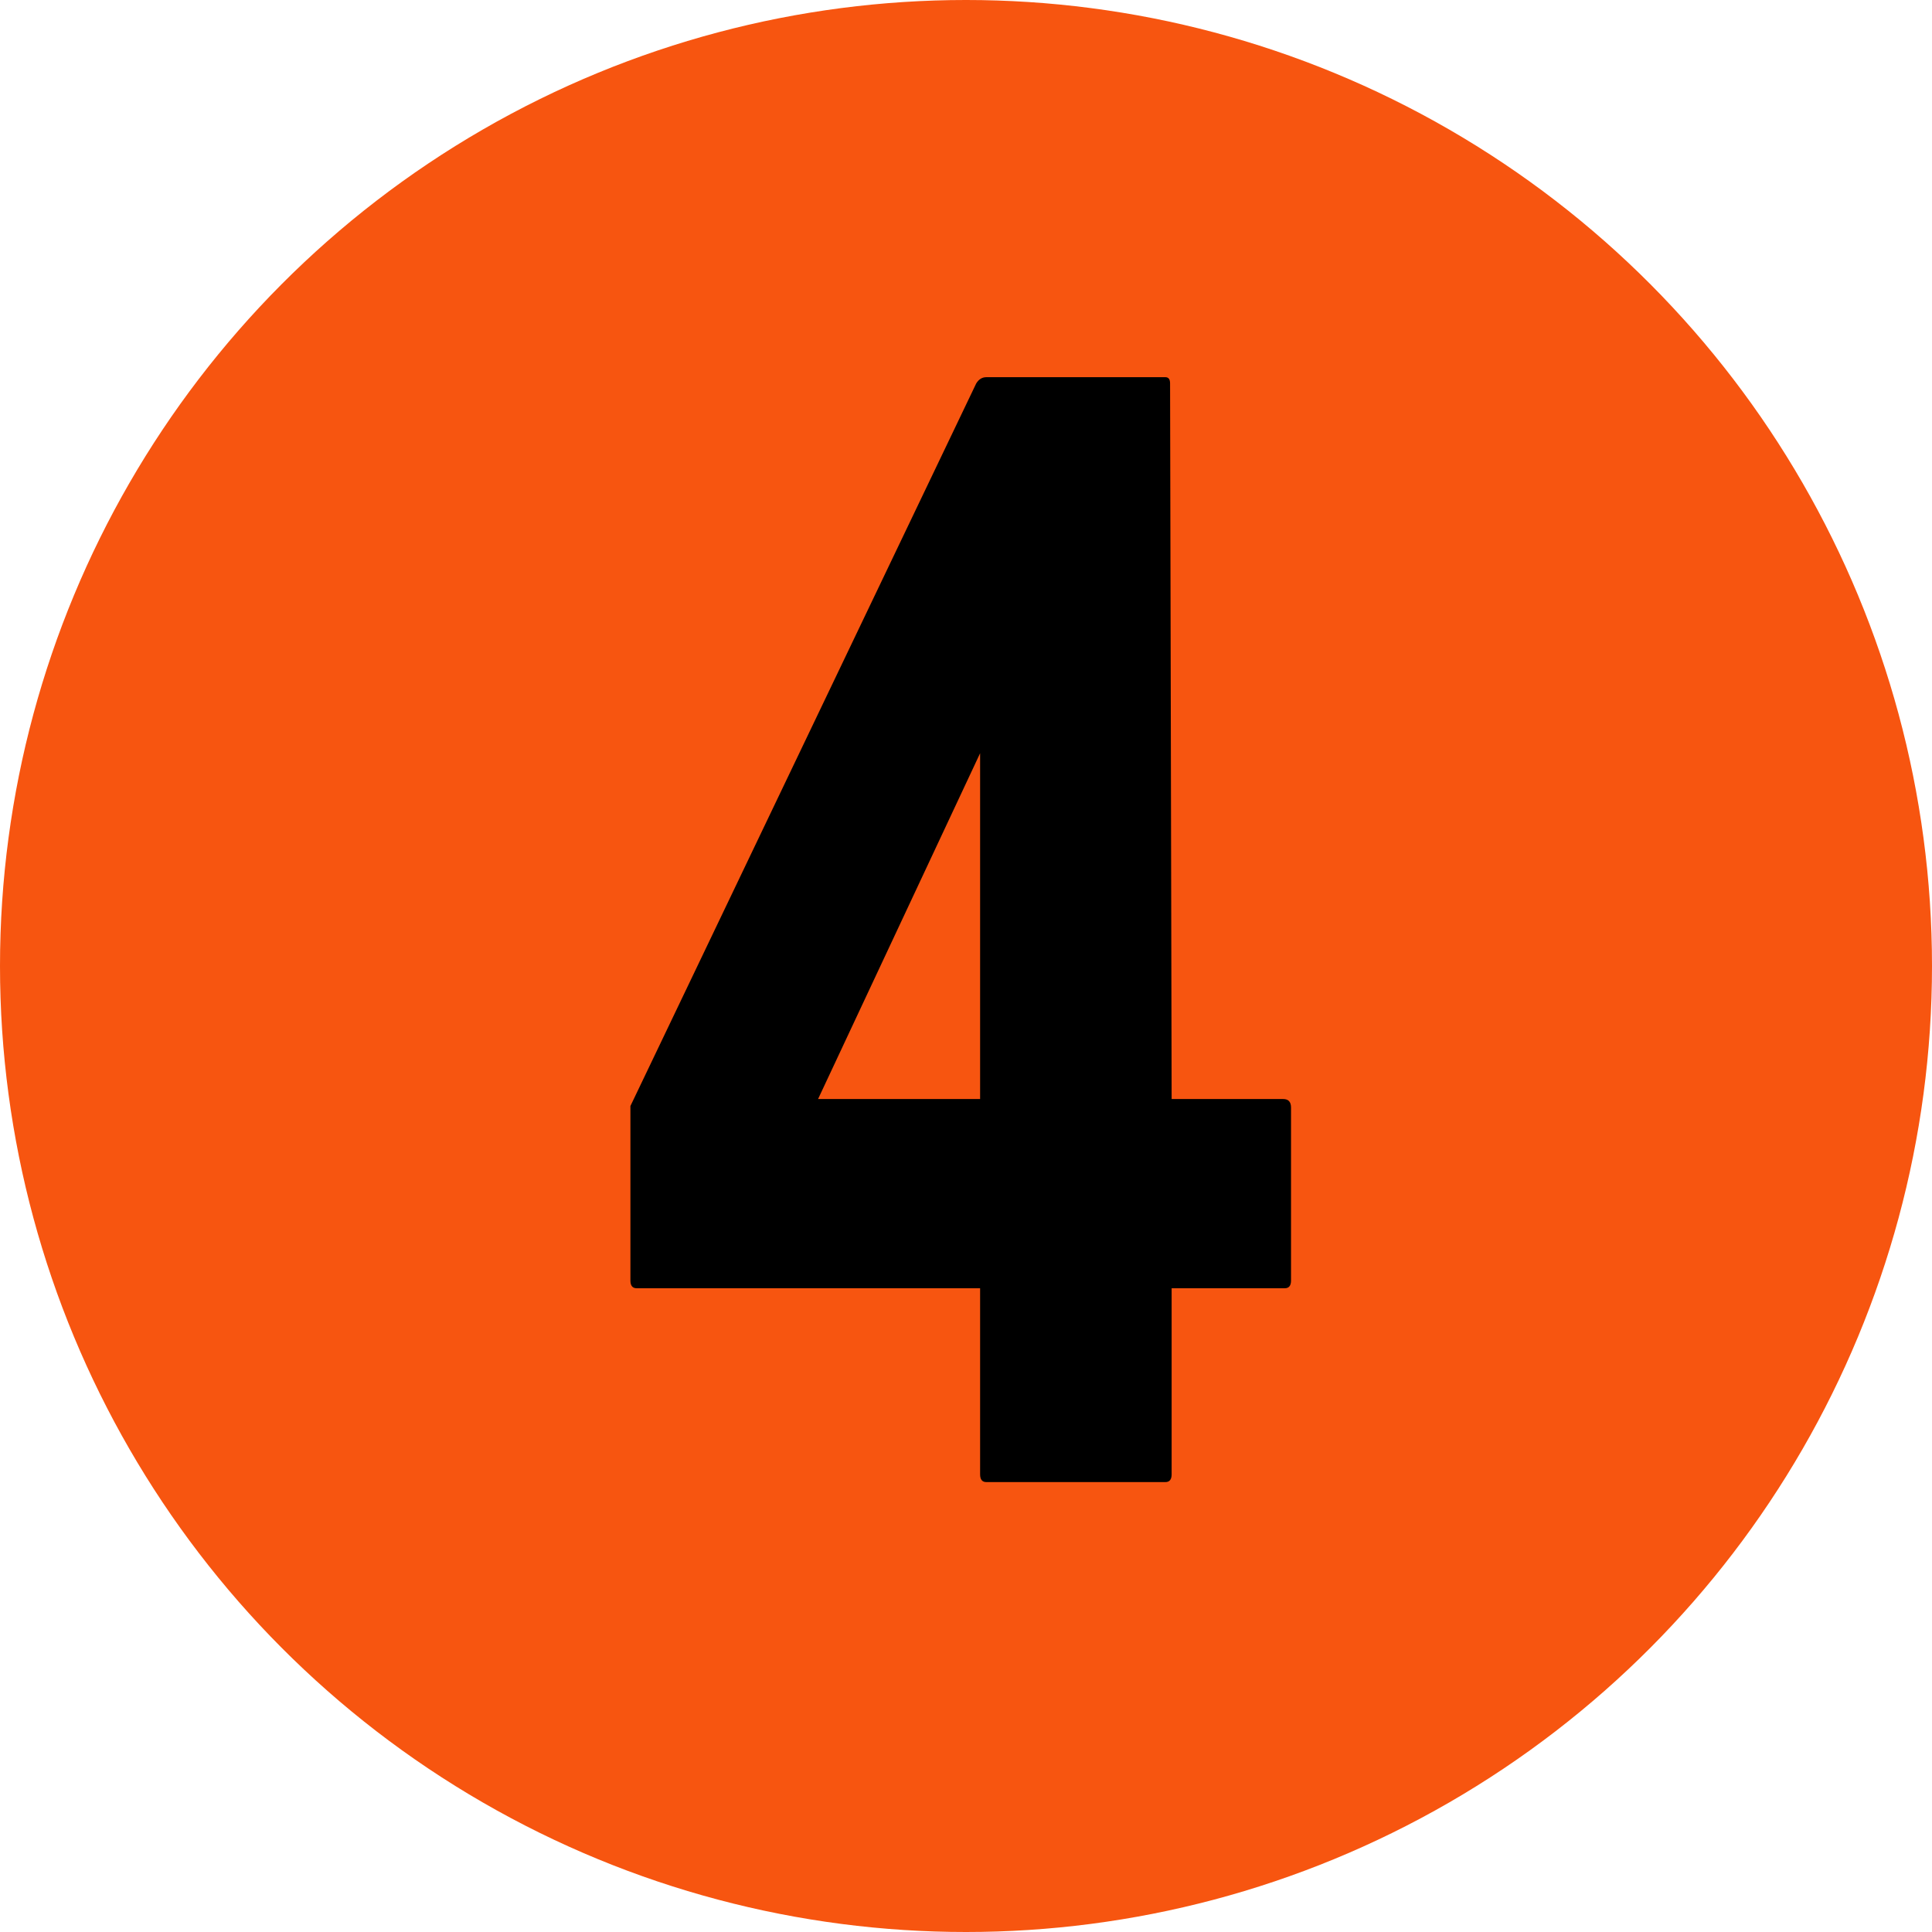 <svg width="73" height="73" viewBox="0 0 73 73" fill="none" xmlns="http://www.w3.org/2000/svg">
<circle cx="36.5" cy="36.5" r="36.5" fill="#F75510"/>
<path d="M44.035 56H37.268C37.111 56 37.033 55.902 37.033 55.707V48.676H24.055C23.898 48.676 23.82 48.578 23.82 48.383V41.791L36.887 14.486C36.984 14.33 37.111 14.252 37.268 14.252H44.035C44.152 14.252 44.211 14.33 44.211 14.486L44.27 41.527H48.488C48.684 41.527 48.781 41.635 48.781 41.85V48.383C48.781 48.578 48.703 48.676 48.547 48.676H44.27V55.707C44.27 55.902 44.191 56 44.035 56ZM30.91 41.527H37.033V28.461L30.91 41.527Z" fill="black"/>
</svg>
